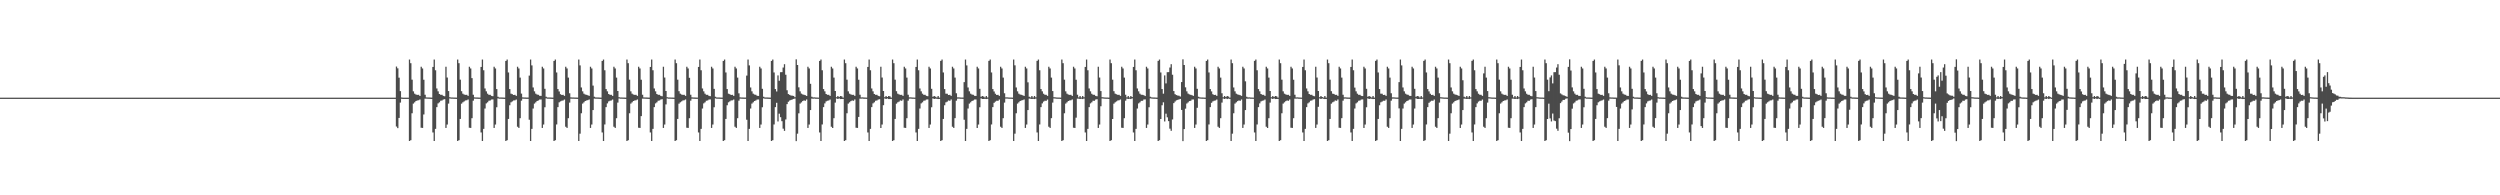 <?xml version="1.0" encoding="UTF-8"?>
<svg xmlns="http://www.w3.org/2000/svg" width="1920" height="150">
  <path d="M0 75.000h1v1.000H0zM1 75.000h1v1.000H1zM2 75.000h1v1.000H2zM3 75.000h1v1.000H3zM4 75.000h1v1.000H4zM5 75.000h1v1.000H5zM6 75.000h1v1.000H6zM7 75.000h1v1.000H7zM8 75.000h1v1.000H8zM9 75.000h1v1.000H9zM10 75.000h1v1.000H10zM11 75.000h1v1.000H11zM12 75.000h1v1.000H12zM13 75.000h1v1.000H13zM14 75.000h1v1.000H14zM15 75.000h1v1.000H15zM16 75.000h1v1.000H16zM17 75.000h1v1.000H17zM18 75.000h1v1.000H18zM19 75.000h1v1.000H19zM20 75.000h1v1.000H20zM21 75.000h1v1.000H21zM22 75.000h1v1.000H22zM23 75.000h1v1.000H23zM24 75.000h1v1.000H24zM25 75.000h1v1.000H25zM26 75.000h1v1.000H26zM27 75.000h1v1.000H27zM28 75.000h1v1.000H28zM29 75.000h1v1.000H29zM30 75.000h1v1.000H30zM31 75.000h1v1.000H31zM32 75.000h1v1.000H32zM33 75.000h1v1.000H33zM34 75.000h1v1.000H34zM35 75.000h1v1.000H35zM36 75.000h1v1.000H36zM37 75.000h1v1.000H37zM38 75.000h1v1.000H38zM39 75.000h1v1.000H39zM40 75.000h1v1.000H40zM41 75.000h1v1.000H41zM42 75.000h1v1.000H42zM43 75.000h1v1.000H43zM44 75.000h1v1.000H44zM45 75.000h1v1.000H45zM46 75.000h1v1.000H46zM47 75.000h1v1.000H47zM48 75.000h1v1.000H48zM49 75.000h1v1.000H49zM50 75.000h1v1.000H50zM51 75.000h1v1.000H51zM52 75.000h1v1.000H52zM53 75.000h1v1.000H53zM54 75.000h1v1.000H54zM55 75.000h1v1.000H55zM56 75.000h1v1.000H56zM57 75.000h1v1.000H57zM58 75.000h1v1.000H58zM59 75.000h1v1.000H59zM60 75.000h1v1.000H60zM61 75.000h1v1.000H61zM62 75.000h1v1.000H62zM63 75.000h1v1.000H63zM64 75.000h1v1.000H64zM65 75.000h1v1.000H65zM66 75.000h1v1.000H66zM67 75.000h1v1.000H67zM68 75.000h1v1.000H68zM69 75.000h1v1.000H69zM70 75.000h1v1.000H70zM71 75.000h1v1.000H71zM72 75.000h1v1.000H72zM73 75.000h1v1.000H73zM74 75.000h1v1.000H74zM75 75.000h1v1.000H75zM76 75.000h1v1.000H76zM77 75.000h1v1.000H77zM78 75.000h1v1.000H78zM79 75.000h1v1.000H79zM80 75.000h1v1.000H80zM81 75.000h1v1.000H81zM82 75.000h1v1.000H82zM83 75.000h1v1.000H83zM84 75.000h1v1.000H84zM85 75.000h1v1.000H85zM86 75.000h1v1.000H86zM87 75.000h1v1.000H87zM88 75.000h1v1.000H88zM89 75.000h1v1.000H89zM90 75.000h1v1.000H90zM91 75.000h1v1.000H91zM92 75.000h1v1.000H92zM93 75.000h1v1.000H93zM94 75.000h1v1.000H94zM95 75.000h1v1.000H95zM96 75.000h1v1.000H96zM97 75.000h1v1.000H97zM98 75.000h1v1.000H98zM99 75.000h1v1.000H99zM100 75.000h1v1.000H100zM101 75.000h1v1.000H101zM102 75.000h1v1.000H102zM103 75.000h1v1.000H103zM104 75.000h1v1.000H104zM105 75.000h1v1.000H105zM106 75.000h1v1.000H106zM107 75.000h1v1.000H107zM108 75.000h1v1.000H108zM109 75.000h1v1.000H109zM110 75.000h1v1.000H110zM111 75.000h1v1.000H111zM112 75.000h1v1.000H112zM113 75.000h1v1.000H113zM114 75.000h1v1.000H114zM115 75.000h1v1.000H115zM116 75.000h1v1.000H116zM117 75.000h1v1.000H117zM118 75.000h1v1.000H118zM119 75.000h1v1.000H119zM120 75.000h1v1.000H120zM121 75.000h1v1.000H121zM122 75.000h1v1.000H122zM123 75.000h1v1.000H123zM124 75.000h1v1.000H124zM125 75.000h1v1.000H125zM126 75.000h1v1.000H126zM127 75.000h1v1.000H127zM128 75.000h1v1.000H128zM129 75.000h1v1.000H129zM130 75.000h1v1.000H130zM131 75.000h1v1.000H131zM132 75.000h1v1.000H132zM133 75.000h1v1.000H133zM134 75.000h1v1.000H134zM135 75.000h1v1.000H135zM136 75.000h1v1.000H136zM137 75.000h1v1.000H137zM138 75.000h1v1.000H138zM139 75.000h1v1.000H139zM140 75.000h1v1.000H140zM141 75.000h1v1.000H141zM142 75.000h1v1.000H142zM143 75.000h1v1.000H143zM144 75.000h1v1.000H144zM145 75.000h1v1.000H145zM146 75.000h1v1.000H146zM147 75.000h1v1.000H147zM148 75.000h1v1.000H148zM149 75.000h1v1.000H149zM150 75.000h1v1.000H150zM151 75.000h1v1.000H151zM152 75.000h1v1.000H152zM153 75.000h1v1.000H153zM154 75.000h1v1.000H154zM155 75.000h1v1.000H155zM156 75.000h1v1.000H156zM157 75.000h1v1.000H157zM158 75.000h1v1.000H158zM159 75.000h1v1.000H159zM160 75.000h1v1.000H160zM161 75.000h1v1.000H161zM162 75.000h1v1.000H162zM163 75.000h1v1.000H163zM164 75.000h1v1.000H164zM165 75.000h1v1.000H165zM166 75.000h1v1.000H166zM167 75.000h1v1.000H167zM168 75.000h1v1.000H168zM169 75.000h1v1.000H169zM170 75.000h1v1.000H170zM171 75.000h1v1.000H171zM172 75.000h1v1.000H172zM173 75.000h1v1.000H173zM174 75.000h1v1.000H174zM175 75.000h1v1.000H175zM176 75.000h1v1.000H176zM177 75.000h1v1.000H177zM178 75.000h1v1.000H178zM179 75.000h1v1.000H179zM180 75.000h1v1.000H180zM181 75.000h1v1.000H181zM182 75.000h1v1.000H182zM183 75.000h1v1.000H183zM184 75.000h1v1.000H184zM185 75.000h1v1.000H185zM186 75.000h1v1.000H186zM187 75.000h1v1.000H187zM188 75.000h1v1.000H188zM189 75.000h1v1.000H189zM190 75.000h1v1.000H190zM191 75.000h1v1.000H191zM192 75.000h1v1.000H192zM193 75.000h1v1.000H193zM194 75.000h1v1.000H194zM195 75.000h1v1.000H195zM196 75.000h1v1.000H196zM197 75.000h1v1.000H197zM198 75.000h1v1.000H198zM199 75.000h1v1.000H199zM200 75.000h1v1.000H200zM201 75.000h1v1.000H201zM202 75.000h1v1.000H202zM203 75.000h1v1.000H203zM204 75.000h1v1.000H204zM205 75.000h1v1.000H205zM206 75.000h1v1.000H206zM207 75.000h1v1.000H207zM208 75.000h1v1.000H208zM209 75.000h1v1.000H209zM210 75.000h1v1.000H210zM211 75.000h1v1.000H211zM212 75.000h1v1.000H212zM213 75.000h1v1.000H213zM214 75.000h1v1.000H214zM215 75.000h1v1.000H215zM216 75.000h1v1.000H216zM217 75.000h1v1.000H217zM218 75.000h1v1.000H218zM219 75.000h1v1.000H219zM220 75.000h1v1.000H220zM221 75.000h1v1.000H221zM222 75.000h1v1.000H222zM223 75.000h1v1.000H223zM224 75.000h1v1.000H224zM225 75.000h1v1.000H225zM226 75.000h1v1.000H226zM227 75.000h1v1.000H227zM228 75.000h1v1.000H228zM229 75.000h1v1.000H229zM230 75.000h1v1.000H230zM231 75.000h1v1.000H231zM232 75.000h1v1.000H232zM233 75.000h1v1.000H233zM234 75.000h1v1.000H234zM235 75.000h1v1.000H235zM236 75.000h1v1.000H236zM237 75.000h1v1.000H237zM238 75.000h1v1.000H238zM239 75.000h1v1.000H239zM240 75.000h1v1.000H240zM241 75.000h1v1.000H241zM242 75.000h1v1.000H242zM243 75.000h1v1.000H243zM244 75.000h1v1.000H244zM245 75.000h1v1.000H245zM246 75.000h1v1.000H246zM247 75.000h1v1.000H247zM248 75.000h1v1.000H248zM249 75.000h1v1.000H249zM250 75.000h1v1.000H250zM251 75.000h1v1.000H251zM252 75.000h1v1.000H252zM253 75.000h1v1.000H253zM254 75.000h1v1.000H254zM255 75.000h1v1.000H255zM256 75.000h1v1.000H256zM257 75.000h1v1.000H257zM258 75.000h1v1.000H258zM259 75.000h1v1.000H259zM260 75.000h1v1.000H260zM261 75.000h1v1.000H261zM262 75.000h1v1.000H262zM263 75.000h1v1.000H263zM264 75.000h1v1.000H264zM265 75.000h1v1.000H265zM266 75.000h1v1.000H266zM267 75.000h1v1.000H267zM268 75.000h1v1.000H268zM269 75.000h1v1.000H269zM270 75.000h1v1.000H270zM271 75.000h1v1.000H271zM272 75.000h1v1.000H272zM273 75.000h1v1.000H273zM274 75.000h1v1.000H274zM275 75.000h1v1.000H275zM276 75.000h1v1.000H276zM277 75.000h1v1.000H277zM278 75.000h1v1.000H278zM279 75.000h1v1.000H279zM280 75.000h1v1.000H280zM281 75.000h1v1.000H281zM282 75.000h1v1.000H282zM283 75.000h1v1.000H283zM284 75.000h1v1.000H284zM285 75.000h1v1.000H285zM286 75.000h1v1.000H286zM287 75.000h1v1.000H287zM288 75.000h1v1.000H288zM289 75.000h1v1.000H289zM290 75.000h1v1.000H290zM291 75.000h1v1.000H291zM292 75.000h1v1.000H292zM293 75.000h1v1.000H293zM294 75.000h1v1.000H294zM295 75.000h1v1.000H295zM296 75.000h1v1.000H296zM297 75.000h1v1.000H297zM298 75.000h1v1.000H298zM299 75.000h1v1.000H299zM300 75.000h1v1.000H300zM301 75.000h1v1.000H301zM302 75.000h1v1.000H302zM303 75.000h1v1.000H303zM304 51.112h1v46.044H304zM305 52.494h1v45.907H305zM306 59.674h1v30.894H306zM307 69.994h1v8.803H307zM308 74.863h1v1.000H308zM309 74.998h1v1.000H309zM310 74.998h1v1.000H310zM311 75.000h1v1.000H311zM312 75.000h1v1.000H312zM313 75.000h1v1.000H313zM314 45.735h1v62.542H314zM315 48.530h1v59.157H315zM316 61.173h1v25.836H316zM317 70.134h1v9.407H317zM318 71.940h1v6.665H318zM319 72.608h1v4.960H319zM320 72.853h1v4.280H320zM321 72.791h1v4.207H321zM322 73.652h1v2.758H322zM323 51.270h1v46.820H323zM324 52.583h1v45.678H324zM325 61.228h1v26.681H325zM326 72.768h1v3.010H326zM327 74.789h1v1.000H327zM328 74.849h1v1.000H328zM329 74.856h1v1.000H329zM330 74.915h1v1.000H330zM331 74.957h1v1.000H331zM332 51.425h1v50.331H332zM333 45.731h1v62.547H333zM334 53.950h1v45.039H334zM335 67.953h1v14.314H335zM336 70.134h1v9.279H336zM337 72.176h1v6.429H337zM338 72.828h1v4.534H338zM339 72.789h1v4.344H339zM340 73.634h1v2.802H340zM341 73.938h1v2.245H341zM342 51.267h1v46.989H342zM343 59.530h1v36.118H343zM344 69.917h1v9.666H344zM345 74.625h1v1.000H345zM346 74.842h1v1.000H346zM347 74.849h1v1.000H347zM348 74.879h1v1.000H348zM349 74.915h1v1.000H349zM350 74.959h1v1.000H350zM351 45.735h1v62.542H351zM352 48.530h1v59.157H352zM353 61.164h1v30.201H353zM354 70.049h1v9.592H354zM355 71.940h1v6.665H355zM356 72.608h1v5.244H356zM357 72.853h1v4.280H357zM358 72.791h1v4.207H358zM359 73.634h1v2.776H359zM360 51.267h1v46.825H360zM361 52.574h1v45.689H361zM362 60.015h1v30.739H362zM363 72.768h1v4.543H363zM364 74.762h1v1.000H364zM365 74.842h1v1.000H365zM366 74.856h1v1.000H366zM367 74.915h1v1.000H367zM368 74.950h1v1.000H368zM369 51.425h1v50.331H369zM370 45.731h1v62.547H370zM371 53.950h1v45.039H371zM372 67.953h1v15.411H372zM373 70.134h1v9.279H373zM374 71.940h1v6.665H374zM375 72.828h1v4.534H375zM376 72.789h1v4.344H376zM377 73.634h1v2.802H377zM378 73.862h1v2.456H378zM379 51.267h1v46.989H379zM380 52.581h1v43.066H380zM381 68.388h1v14.010H381zM382 74.281h1v1.284H382zM383 74.842h1v1.000H383zM384 74.849h1v1.000H384zM385 74.874h1v1.000H385zM386 74.915h1v1.000H386zM387 74.959h1v1.000H387zM388 46.772h1v61.505H388zM389 45.735h1v61.951H389zM390 55.655h1v35.710H390zM391 68.399h1v12.437H391zM392 71.928h1v6.676H392zM393 72.361h1v5.491H393zM394 72.977h1v4.156H394zM395 72.791h1v4.266H395zM396 73.634h1v2.802H396zM397 51.267h1v46.046H397zM398 52.574h1v45.689H398zM399 59.610h1v31.144H399zM400 71.894h1v5.418H400zM401 74.762h1v1.000H401zM402 74.842h1v1.000H402zM403 74.856h1v1.000H403zM404 74.915h1v1.000H404zM405 74.924h1v1.000H405zM406 58.058h1v33.888H406zM407 45.731h1v62.547H407zM408 50.212h1v48.777H408zM409 67.184h1v16.180H409zM410 70.134h1v9.407H410zM411 71.940h1v6.665H411zM412 72.608h1v4.960H412zM413 72.789h1v4.344H413zM414 73.588h1v2.847H414zM415 73.650h1v2.760H415zM416 51.267h1v46.989H416zM417 52.581h1v43.066H417zM418 68.188h1v14.209H418zM419 74.281h1v1.309H419zM420 74.842h1v1.000H420zM421 74.849h1v1.000H421zM422 74.867h1v1.000H422zM423 74.915h1v1.000H423zM424 74.959h1v1.000H424zM425 46.772h1v61.505H425zM426 45.735h1v61.951H426zM427 55.655h1v39.935H427zM428 68.399h1v13.868H428zM429 70.221h1v8.384H429zM430 72.361h1v5.491H430zM431 72.949h1v4.413H431zM432 72.791h1v4.342H432zM433 73.634h1v2.802H433zM434 51.267h1v46.046H434zM435 52.574h1v45.689H435zM436 59.610h1v31.144H436zM437 71.624h1v7.171H437zM438 74.762h1v1.000H438zM439 74.842h1v1.000H439zM440 74.849h1v1.000H440zM441 74.890h1v1.000H441zM442 74.915h1v1.000H442zM443 74.959h1v1.000H443zM444 45.731h1v62.547H444zM445 50.212h1v52.437H445zM446 67.184h1v19.823H446zM447 70.134h1v9.407H447zM448 71.940h1v6.665H448zM449 72.608h1v4.960H449zM450 72.789h1v4.344H450zM451 73.146h1v3.751H451zM452 73.650h1v2.760H452zM453 51.267h1v46.989H453zM454 52.581h1v43.066H454zM455 65.719h1v18.823H455zM456 74.281h1v1.442H456zM457 74.810h1v1.000H457zM458 74.849h1v1.000H458zM459 74.856h1v1.000H459zM460 74.915h1v1.000H460zM461 74.959h1v1.000H461zM462 46.772h1v54.984H462zM463 45.735h1v62.542H463zM464 53.947h1v41.643H464zM465 68.399h1v13.868H465zM466 70.136h1v9.277H466zM467 72.176h1v5.676H467zM468 72.830h1v4.532H468zM469 72.791h1v4.342H469zM470 73.634h1v2.802H470zM471 51.267h1v46.046H471zM472 52.574h1v45.689H472zM473 59.610h1v31.144H473zM474 69.905h1v8.890H474zM475 74.625h1v1.000H475zM476 74.842h1v1.000H476zM477 74.849h1v1.000H477zM478 74.890h1v1.000H478zM479 74.915h1v1.000H479zM480 74.959h1v1.000H480zM481 45.731h1v62.547H481zM482 48.532h1v59.150H482zM483 61.171h1v25.836H483zM484 70.134h1v9.407H484zM485 71.940h1v6.665H485zM486 72.608h1v4.960H486zM487 72.853h1v4.280H487zM488 72.789h1v4.207H488zM489 73.650h1v2.760H489zM490 51.267h1v46.822H490zM491 52.581h1v45.676H491zM492 61.224h1v27.956H492zM493 72.771h1v3.010H493zM494 74.789h1v1.000H494zM495 74.849h1v1.000H495zM496 74.856h1v1.000H496zM497 74.915h1v1.000H497zM498 74.957h1v1.000H498zM499 51.425h1v50.331H499zM500 45.735h1v62.542H500zM501 53.947h1v45.039H501zM502 67.950h1v14.317H502zM503 70.136h1v9.277H503zM504 72.176h1v6.429H504zM505 72.830h1v4.532H505zM506 72.791h1v4.342H506zM507 73.634h1v2.802H507zM508 73.936h1v2.248H508zM509 51.267h1v46.996H509zM510 59.521h1v36.118H510zM511 69.905h1v10.293H511zM512 74.625h1v1.000H512zM513 74.842h1v1.000H513zM514 74.849h1v1.000H514zM515 74.879h1v1.000H515zM516 74.915h1v1.000H516zM517 74.959h1v1.000H517zM518 45.731h1v62.547H518zM519 48.532h1v59.150H519zM520 61.171h1v30.194H520zM521 70.049h1v9.592H521zM522 71.940h1v6.665H522zM523 72.608h1v5.244H523zM524 72.853h1v4.280H524zM525 72.789h1v4.207H525zM526 73.634h1v2.776H526zM527 51.267h1v46.822H527zM528 52.581h1v45.676H528zM529 59.731h1v31.023H529zM530 72.771h1v4.543H530zM531 74.762h1v1.000H531zM532 74.842h1v1.000H532zM533 74.856h1v1.000H533zM534 74.915h1v1.000H534zM535 74.950h1v1.000H535zM536 51.425h1v50.331H536zM537 45.735h1v62.542H537zM538 53.947h1v45.039H538zM539 67.950h1v15.408H539zM540 70.136h1v9.277H540zM541 71.940h1v6.665H541zM542 72.830h1v4.532H542zM543 72.791h1v4.342H543zM544 73.634h1v2.802H544zM545 73.862h1v2.456H545zM546 51.267h1v46.996H546zM547 52.574h1v43.064H547zM548 68.225h1v14.161H548zM549 74.281h1v1.284H549zM550 74.842h1v1.000H550zM551 74.849h1v1.000H551zM552 74.874h1v1.000H552zM553 74.915h1v1.000H553zM554 74.959h1v1.000H554zM555 46.774h1v61.503H555zM556 45.731h1v61.951H556zM557 55.653h1v35.712H557zM558 68.399h1v12.437H558zM559 71.928h1v6.676H559zM560 72.361h1v5.491H560zM561 72.977h1v4.156H561zM562 72.789h1v4.269H562zM563 73.634h1v2.802H563zM564 51.267h1v46.046H564zM565 52.581h1v45.676H565zM566 59.610h1v31.144H566zM567 71.679h1v5.635H567zM568 74.762h1v1.000H568zM569 74.842h1v1.000H569zM570 74.856h1v1.000H570zM571 74.915h1v1.000H571zM572 74.924h1v1.000H572zM573 58.058h1v33.888H573zM574 45.735h1v62.542H574zM575 50.208h1v48.779H575zM576 67.179h1v16.180H576zM577 70.136h1v9.405H577zM578 71.940h1v6.665H578zM579 72.608h1v4.960H579zM580 72.791h1v4.342H580zM581 73.590h1v2.845H581zM582 73.652h1v2.758H582zM583 51.267h1v46.996H583zM584 52.574h1v43.064H584zM585 68.177h1v14.209H585zM586 74.281h1v1.307H586zM587 74.842h1v1.000H587zM588 74.849h1v1.000H588zM589 74.867h1v1.000H589zM590 74.915h1v1.000H590zM591 74.959h1v1.000H591zM592 46.774h1v61.503H592zM593 45.731h1v61.951H593zM594 55.653h1v39.940H594zM595 68.399h1v13.868H595zM596 70.221h1v8.748H596zM597 57.914h1v35.392H597zM598 61.988h1v25.312H598zM599 55.460h1v34.543H599zM600 55.401h1v37.658H600zM601 51.846h1v46.969H601zM602 49.319h1v51.164H602zM603 57.381h1v34.378H603zM604 69.340h1v10.657H604zM605 72.221h1v5.901H605zM606 72.865h1v4.342H606zM607 73.368h1v3.376H607zM608 73.476h1v2.911H608zM609 73.654h1v2.341H609zM610 74.648h1v1.000H610zM611 45.561h1v62.846H611zM612 49.935h1v52.746H612zM613 67.067h1v19.995H613zM614 70.161h1v9.380H614zM615 71.910h1v6.752H615zM616 72.480h1v5.120H616zM617 72.798h1v4.305H617zM618 73.100h1v4.326H618zM619 73.652h1v2.758H619zM620 51.267h1v47.001H620zM621 52.590h1v43.071H621zM622 64.341h1v20.203H622zM623 74.281h1v1.458H623zM624 74.810h1v1.000H624zM625 74.739h1v1.000H625zM626 74.856h1v1.000H626zM627 74.897h1v1.000H627zM628 74.954h1v1.000H628zM629 46.774h1v54.982H629zM630 45.737h1v62.542H630zM631 53.950h1v41.638H631zM632 68.401h1v13.868H632zM633 70.134h1v9.279H633zM634 72.176h1v5.674H634zM635 72.828h1v4.534H635zM636 72.789h1v4.344H636zM637 73.634h1v2.802H637zM638 51.263h1v46.072H638zM639 52.590h1v45.689H639zM640 59.612h1v31.160H640zM641 69.912h1v8.887H641zM642 74.625h1v1.000H642zM643 73.739h1v2.314H643zM644 74.547h1v1.000H644zM645 73.727h1v2.348H645zM646 74.002h1v2.046H646zM647 74.959h1v1.000H647zM648 45.733h1v62.540H648zM649 48.530h1v59.150H649zM650 61.162h1v25.836H650zM651 70.134h1v9.407H651zM652 71.940h1v6.665H652zM653 72.489h1v5.159H653zM654 72.853h1v4.280H654zM655 72.789h1v4.639H655zM656 73.650h1v2.760H656zM657 51.267h1v46.815H657zM658 52.583h1v45.676H658zM659 61.228h1v28.594H659zM660 72.771h1v3.010H660zM661 74.789h1v1.000H661zM662 74.739h1v1.000H662zM663 74.856h1v1.000H663zM664 74.897h1v1.000H664zM665 74.952h1v1.000H665zM666 51.425h1v50.331H666zM667 45.733h1v62.535H667zM668 53.950h1v45.037H668zM669 67.950h1v14.319H669zM670 70.134h1v9.279H670zM671 72.176h1v6.429H671zM672 72.830h1v4.532H672zM673 72.789h1v4.344H673zM674 73.634h1v2.802H674zM675 73.938h1v2.245H675zM676 51.263h1v47.017H676zM677 59.544h1v36.099H677zM678 69.912h1v10.904H678zM679 74.625h1v1.000H679zM680 73.739h1v2.316H680zM681 74.487h1v1.117H681zM682 73.727h1v2.344H682zM683 73.965h1v2.110H683zM684 74.959h1v1.000H684zM685 45.737h1v62.535H685zM686 48.528h1v59.161H686zM687 61.162h1v30.201H687zM688 70.049h1v9.592H688zM689 71.940h1v6.667H689zM690 72.489h1v5.550H690zM691 72.853h1v4.280H691zM692 72.791h1v4.639H692zM693 73.650h1v2.760H693zM694 51.270h1v46.825H694zM695 52.590h1v45.676H695zM696 59.621h1v31.144H696zM697 72.773h1v4.541H697zM698 74.762h1v1.000H698zM699 74.739h1v1.000H699zM700 74.856h1v1.000H700zM701 74.897h1v1.000H701zM702 74.938h1v1.000H702zM703 51.425h1v50.331H703zM704 45.724h1v62.551H704zM705 53.954h1v45.037H705zM706 67.950h1v15.408H706zM707 70.136h1v9.277H707zM708 71.940h1v6.667H708zM709 72.830h1v4.532H709zM710 72.789h1v4.344H710zM711 73.634h1v2.802H711zM712 73.862h1v2.456H712zM713 51.263h1v47.005H713zM714 52.590h1v43.055H714zM715 68.188h1v14.207H715zM716 74.281h1v1.284H716zM717 73.739h1v2.316H717zM718 74.217h1v1.568H718zM719 74.874h1v1.000H719zM720 73.727h1v2.348H720zM721 74.957h1v1.000H721zM722 46.770h1v61.505H722zM723 45.733h1v61.949H723zM724 55.648h1v35.712H724zM725 68.399h1v12.437H725zM726 71.928h1v6.679H726zM727 71.995h1v6.045H727zM728 72.977h1v4.156H728zM729 72.791h1v4.637H729zM730 73.650h1v2.758H730zM731 51.267h1v46.046H731zM732 52.581h1v45.678H732zM733 59.608h1v31.144H733zM734 71.629h1v5.685H734zM735 74.762h1v1.000H735zM736 74.739h1v1.000H736zM737 74.856h1v1.000H737zM738 74.897h1v1.000H738zM739 74.908h1v1.000H739zM740 63.098h1v28.848H740zM741 45.724h1v62.551H741zM742 50.212h1v48.779H742zM743 67.179h1v16.180H743zM744 70.136h1v9.407H744zM745 71.940h1v6.667H745zM746 72.608h1v4.960H746zM747 72.789h1v4.344H747zM748 73.588h1v2.847H748zM749 73.652h1v2.758H749zM750 51.263h1v47.015H750zM751 52.586h1v43.053H751zM752 68.182h1v14.207H752zM753 74.281h1v1.307H753zM754 73.739h1v2.300H754zM755 74.135h1v1.918H755zM756 74.867h1v1.000H756zM757 73.727h1v2.348H757zM758 74.860h1v1.000H758zM759 46.765h1v61.507H759zM760 45.737h1v61.951H760zM761 55.648h1v39.938H761zM762 68.399h1v13.870H762zM763 70.221h1v8.748H763zM764 71.995h1v6.045H764zM765 72.968h1v4.401H765zM766 72.791h1v4.639H766zM767 73.650h1v2.808H767zM768 51.270h1v46.044H768zM769 52.590h1v45.676H769zM770 59.621h1v31.144H770zM771 71.631h1v7.171H771zM772 74.730h1v1.000H772zM773 74.739h1v1.000H773zM774 74.844h1v1.000H774zM775 74.890h1v1.000H775zM776 74.897h1v1.000H776zM777 74.959h1v1.000H777zM778 45.724h1v62.551H778zM779 50.171h1v52.478H779zM780 67.179h1v19.821H780zM781 70.136h1v9.407H781zM782 71.940h1v6.667H782zM783 72.608h1v4.960H783zM784 72.789h1v4.344H784zM785 73.146h1v3.751H785zM786 73.652h1v2.758H786zM787 51.263h1v47.005H787zM788 52.590h1v43.055H788zM789 63.215h1v21.327H789zM790 74.281h1v1.458H790zM791 74.810h1v1.000H791zM792 73.739h1v2.316H792zM793 74.856h1v1.000H793zM794 73.727h1v2.348H794zM795 74.737h1v1.000H795zM796 46.770h1v54.987H796zM797 45.733h1v62.542H797zM798 53.950h1v41.643H798zM799 68.399h1v13.870H799zM800 70.134h1v9.279H800zM801 71.995h1v6.045H801zM802 72.752h1v4.617H802zM803 72.791h1v4.637H803zM804 73.650h1v2.808H804zM805 51.267h1v46.046H805zM806 52.581h1v45.678H806zM807 59.608h1v31.144H807zM808 69.914h1v8.887H808zM809 74.625h1v1.000H809zM810 74.739h1v1.000H810zM811 74.844h1v1.000H811zM812 74.890h1v1.000H812zM813 74.897h1v1.000H813zM814 74.959h1v1.000H814zM815 45.724h1v62.551H815zM816 48.530h1v59.143H816zM817 61.166h1v25.834H817zM818 70.136h1v9.407H818zM819 71.940h1v6.667H819zM820 72.608h1v4.960H820zM821 72.853h1v4.280H821zM822 72.789h1v4.207H822zM823 73.652h1v2.758H823zM824 51.263h1v46.832H824zM825 52.586h1v45.692H825zM826 61.224h1v29.162H826zM827 72.768h1v3.012H827zM828 74.789h1v1.000H828zM829 73.739h1v2.314H829zM830 74.849h1v1.000H830zM831 73.727h1v2.348H831zM832 74.686h1v1.000H832zM833 51.425h1v50.331H833zM834 45.737h1v62.535H834zM835 53.943h1v45.037H835zM836 67.955h1v14.314H836zM837 70.134h1v9.279H837zM838 71.995h1v6.612H838zM839 72.752h1v4.617H839zM840 72.791h1v4.639H840zM841 73.643h1v2.815H841zM842 73.936h1v2.248H842zM843 51.270h1v46.996H843zM844 59.546h1v36.113H844zM845 69.914h1v11.696H845zM846 74.625h1v1.000H846zM847 74.739h1v1.000H847zM848 74.844h1v1.000H848zM849 74.879h1v1.000H849zM850 74.897h1v1.000H850zM851 74.959h1v1.000H851zM852 45.724h1v62.551H852zM853 48.530h1v59.143H853zM854 61.166h1v30.203H854zM855 70.049h1v9.592H855zM856 71.940h1v6.667H856zM857 72.391h1v5.461H857zM858 72.853h1v4.280H858zM859 72.789h1v4.207H859zM860 73.634h1v2.776H860zM861 51.263h1v46.825H861zM862 52.590h1v45.678H862zM863 59.608h1v31.155H863zM864 72.768h1v4.541H864zM865 74.762h1v1.000H865zM866 73.739h1v2.316H866zM867 74.840h1v1.000H867zM868 73.727h1v2.348H868zM869 74.554h1v1.000H869zM870 51.425h1v50.331H870zM871 45.733h1v62.542H871zM872 53.950h1v45.033H872zM873 67.953h1v15.411H873zM874 70.134h1v9.279H874zM875 71.940h1v6.667H875zM876 72.752h1v4.706H876zM877 72.791h1v4.637H877zM878 73.103h1v3.355H878zM879 73.778h1v2.541H879zM880 51.267h1v46.992H880zM881 52.581h1v43.069H881zM882 68.188h1v14.209H882zM883 74.281h1v1.286H883zM884 74.739h1v1.000H884zM885 74.844h1v1.000H885zM886 74.874h1v1.000H886zM887 74.897h1v1.000H887zM888 74.959h1v1.000H888zM889 46.767h1v61.507H889zM890 45.724h1v61.949H890zM891 55.657h1v35.712H891zM892 68.399h1v12.437H892zM893 71.928h1v6.679H893zM894 57.914h1v35.394H894zM895 64.032h1v23.273H895zM896 55.460h1v34.648H896zM897 55.387h1v37.660H897zM898 51.842h1v46.955H898zM899 49.310h1v51.151H899zM900 57.374h1v34.371H900zM901 69.921h1v9.290H901zM902 72.343h1v5.653H902zM903 73.032h1v4.012H903zM904 73.386h1v3.287H904zM905 73.528h1v2.799H905zM906 74.139h1v1.829H906zM907 63.043h1v21.366H907zM908 45.547h1v62.858H908zM909 49.928h1v49.189H909zM910 67.069h1v16.381H910zM911 70.161h1v9.377H911zM912 71.910h1v6.752H912zM913 72.480h1v5.118H913zM914 72.800h1v4.628H914zM915 73.105h1v3.353H915zM916 73.650h1v2.760H916zM917 51.267h1v46.989H917zM918 52.579h1v43.064H918zM919 68.184h1v14.607H919zM920 74.281h1v1.307H920zM921 74.739h1v1.000H921zM922 74.835h1v1.000H922zM923 74.867h1v1.000H923zM924 74.897h1v1.000H924zM925 74.959h1v1.000H925zM926 46.774h1v61.505H926zM927 45.728h1v61.951H927zM928 55.648h1v39.938H928zM929 68.401h1v13.868H929zM930 70.219h1v8.750H930zM931 72.361h1v5.489H931zM932 72.949h1v4.413H932zM933 72.789h1v4.344H933zM934 73.634h1v2.802H934zM935 51.263h1v46.072H935zM936 52.579h1v45.699H936zM937 59.619h1v31.153H937zM938 71.624h1v7.173H938zM939 74.689h1v1.000H939zM940 73.739h1v2.316H940zM941 74.547h1v1.000H941zM942 73.727h1v2.348H942zM943 74.149h1v1.556H943zM944 74.959h1v1.000H944zM945 45.733h1v62.540H945zM946 48.530h1v54.119H946zM947 67.181h1v19.817H947zM948 70.134h1v9.407H948zM949 71.940h1v6.665H949zM950 72.489h1v5.159H950zM951 72.789h1v4.344H951zM952 73.103h1v4.326H952zM953 73.650h1v2.760H953zM954 51.267h1v46.992H954zM955 52.583h1v43.066H955zM956 62.482h1v22.064H956zM957 74.281h1v1.499H957zM958 74.810h1v1.000H958zM959 74.739h1v1.000H959zM960 74.856h1v1.000H960zM961 74.897h1v1.000H961zM962 74.954h1v1.000H962zM963 46.765h1v54.991H963zM964 45.733h1v62.535H964zM965 53.950h1v41.640H965zM966 68.401h1v13.868H966zM967 70.134h1v9.279H967zM968 72.176h1v5.674H968zM969 72.830h1v4.532H969zM970 72.789h1v4.344H970zM971 73.634h1v2.802H971zM972 51.263h1v46.072H972zM973 52.588h1v45.692H973zM974 59.615h1v31.153H974zM975 69.912h1v8.887H975zM976 74.625h1v1.000H976zM977 73.739h1v2.316H977zM978 74.547h1v1.000H978zM979 73.727h1v2.348H979zM980 74.002h1v2.046H980zM981 74.959h1v1.000H981zM982 45.737h1v62.535H982zM983 48.528h1v59.161H983zM984 61.162h1v25.838H984zM985 70.134h1v9.407H985zM986 71.940h1v6.667H986zM987 72.489h1v5.161H987zM988 72.853h1v4.280H988zM989 72.791h1v4.639H989zM990 73.650h1v2.760H990zM991 51.270h1v46.825H991zM992 52.590h1v45.676H992zM993 61.230h1v29.535H993zM994 72.773h1v3.008H994zM995 74.789h1v1.000H995zM996 74.739h1v1.000H996zM997 74.856h1v1.000H997zM998 74.897h1v1.000H998zM999 74.952h1v1.000H999zM1000 51.425h1v50.331H1000zM1001 45.724h1v62.551H1001zM1002 53.954h1v45.037H1002zM1003 67.950h1v14.317H1003zM1004 70.136h1v9.277H1004zM1005 72.176h1v6.432H1005zM1006 72.830h1v4.532H1006zM1007 72.789h1v4.344H1007zM1008 73.634h1v2.802H1008zM1009 73.938h1v2.245H1009zM1010 51.263h1v47.005H1010zM1011 59.546h1v36.099H1011zM1012 69.912h1v12.110H1012zM1013 74.625h1v1.000H1013zM1014 73.739h1v2.316H1014zM1015 74.487h1v1.117H1015zM1016 74.879h1v1.000H1016zM1017 73.727h1v2.348H1017zM1018 74.959h1v1.000H1018zM1019 45.733h1v62.542H1019zM1020 48.532h1v59.150H1020zM1021 61.162h1v30.199H1021zM1022 70.049h1v9.592H1022zM1023 71.940h1v6.667H1023zM1024 72.139h1v5.901H1024zM1025 72.855h1v4.278H1025zM1026 72.791h1v4.637H1026zM1027 73.650h1v2.758H1027zM1028 51.267h1v46.818H1028zM1029 52.581h1v45.678H1029zM1030 59.608h1v31.144H1030zM1031 72.771h1v4.543H1031zM1032 74.762h1v1.000H1032zM1033 74.739h1v1.000H1033zM1034 74.856h1v1.000H1034zM1035 74.897h1v1.000H1035zM1036 74.931h1v1.000H1036zM1037 51.425h1v50.331H1037zM1038 45.724h1v62.551H1038zM1039 53.954h1v45.037H1039zM1040 67.255h1v16.104H1040zM1041 70.136h1v9.277H1041zM1042 71.940h1v6.667H1042zM1043 72.830h1v4.532H1043zM1044 72.789h1v4.344H1044zM1045 73.634h1v2.802H1045zM1046 73.778h1v2.541H1046zM1047 51.263h1v47.015H1047zM1048 52.586h1v43.053H1048zM1049 68.182h1v14.207H1049zM1050 74.281h1v1.284H1050zM1051 73.739h1v2.314H1051zM1052 74.217h1v1.566H1052zM1053 74.874h1v1.000H1053zM1054 73.727h1v2.348H1054zM1055 74.957h1v1.000H1055zM1056 46.765h1v61.507H1056zM1057 45.737h1v61.951H1057zM1058 55.648h1v35.715H1058zM1059 68.399h1v12.437H1059zM1060 71.928h1v6.679H1060zM1061 71.995h1v6.045H1061zM1062 72.977h1v4.392H1062zM1063 72.791h1v4.639H1063zM1064 73.650h1v2.760H1064zM1065 51.270h1v46.044H1065zM1066 52.590h1v45.676H1066zM1067 59.621h1v31.144H1067zM1068 71.631h1v5.683H1068zM1069 74.762h1v1.000H1069zM1070 74.739h1v1.000H1070zM1071 74.844h1v1.000H1071zM1072 74.897h1v1.000H1072zM1073 74.908h1v1.000H1073zM1074 63.098h1v20.174H1074zM1075 45.724h1v62.551H1075zM1076 50.212h1v48.779H1076zM1077 67.179h1v16.180H1077zM1078 70.136h1v9.407H1078zM1079 71.940h1v6.667H1079zM1080 72.608h1v4.960H1080zM1081 72.789h1v4.344H1081zM1082 73.588h1v2.847H1082zM1083 73.652h1v2.758H1083zM1084 51.263h1v47.005H1084zM1085 52.590h1v43.055H1085zM1086 68.188h1v15.191H1086zM1087 74.281h1v1.309H1087zM1088 73.739h1v2.300H1088zM1089 73.972h1v2.083H1089zM1090 74.867h1v1.000H1090zM1091 73.727h1v2.348H1091zM1092 74.851h1v1.000H1092zM1093 46.770h1v61.505H1093zM1094 45.733h1v61.949H1094zM1095 55.648h1v39.944H1095zM1096 68.399h1v13.870H1096zM1097 70.219h1v8.750H1097zM1098 71.995h1v6.045H1098zM1099 72.968h1v4.401H1099zM1100 72.791h1v4.637H1100zM1101 73.650h1v2.808H1101zM1102 51.267h1v46.046H1102zM1103 52.581h1v45.678H1103zM1104 59.608h1v31.144H1104zM1105 71.629h1v7.173H1105zM1106 74.627h1v1.000H1106zM1107 74.739h1v1.000H1107zM1108 74.844h1v1.000H1108zM1109 74.890h1v1.000H1109zM1110 74.897h1v1.000H1110zM1111 74.959h1v1.000H1111zM1112 45.724h1v62.551H1112zM1113 48.530h1v54.119H1113zM1114 67.179h1v19.821H1114zM1115 70.136h1v9.407H1115zM1116 71.940h1v6.667H1116zM1117 72.608h1v4.960H1117zM1118 72.789h1v4.344H1118zM1119 73.146h1v3.751H1119zM1120 73.652h1v2.758H1120zM1121 51.263h1v47.015H1121zM1122 52.586h1v43.053H1122zM1123 61.645h1v22.895H1123zM1124 74.281h1v1.499H1124zM1125 74.810h1v1.000H1125zM1126 73.739h1v2.314H1126zM1127 74.856h1v1.000H1127zM1128 73.727h1v2.348H1128zM1129 74.737h1v1.000H1129zM1130 46.765h1v54.991H1130zM1131 45.737h1v62.535H1131zM1132 53.943h1v41.643H1132zM1133 68.399h1v13.870H1133zM1134 70.134h1v9.279H1134zM1135 71.995h1v6.045H1135zM1136 72.752h1v4.617H1136zM1137 72.791h1v4.639H1137zM1138 73.650h1v2.808H1138zM1139 56.355h1v40.958H1139zM1140 51.270h1v46.996H1140zM1141 59.621h1v31.144H1141zM1142 69.914h1v8.887H1142zM1143 74.625h1v1.000H1143zM1144 74.739h1v1.000H1144zM1145 74.844h1v1.000H1145zM1146 74.890h1v1.000H1146zM1147 74.897h1v1.000H1147zM1148 74.959h1v1.000H1148zM1149 45.724h1v62.551H1149zM1150 48.530h1v59.143H1150zM1151 61.166h1v25.834H1151zM1152 70.136h1v9.407H1152zM1153 71.940h1v6.667H1153zM1154 72.608h1v4.960H1154zM1155 72.853h1v4.280H1155zM1156 72.789h1v4.207H1156zM1157 73.652h1v2.758H1157zM1158 51.263h1v46.825H1158zM1159 52.590h1v45.678H1159zM1160 61.221h1v29.542H1160zM1161 72.768h1v3.012H1161zM1162 74.789h1v1.000H1162zM1163 73.739h1v2.316H1163zM1164 74.849h1v1.000H1164zM1165 73.727h1v2.348H1165zM1166 74.686h1v1.000H1166zM1167 51.425h1v50.331H1167zM1168 45.733h1v62.542H1168zM1169 53.950h1v45.033H1169zM1170 67.953h1v14.317H1170zM1171 70.134h1v9.279H1171zM1172 71.995h1v6.612H1172zM1173 72.752h1v4.617H1173zM1174 72.791h1v4.637H1174zM1175 73.643h1v2.815H1175zM1176 73.938h1v2.245H1176zM1177 51.267h1v46.992H1177zM1178 59.532h1v36.118H1178zM1179 69.914h1v12.382H1179zM1180 74.625h1v1.000H1180zM1181 74.739h1v1.000H1181zM1182 74.844h1v1.000H1182zM1183 74.879h1v1.000H1183zM1184 74.897h1v1.000H1184zM1185 74.959h1v1.000H1185zM1186 45.724h1v62.551H1186zM1187 48.530h1v59.143H1187zM1188 61.166h1v30.203H1188zM1189 70.049h1v9.592H1189zM1190 59.420h1v31.487H1190zM1191 57.914h1v35.394H1191zM1192 64.032h1v23.172H1192zM1193 55.460h1v37.109H1193zM1194 55.387h1v37.660H1194zM1195 51.842h1v46.955H1195zM1196 49.310h1v51.151H1196zM1197 57.374h1v33.437H1197zM1198 71.738h1v7.473H1198zM1199 72.487h1v5.509H1199zM1200 73.146h1v3.593H1200zM1201 73.389h1v3.284H1201zM1202 73.808h1v2.026H1202zM1203 74.357h1v1.215H1203zM1204 51.368h1v50.521H1204zM1205 45.559h1v62.849H1205zM1206 54.190h1v44.925H1206zM1207 67.142h1v16.308H1207zM1208 70.161h1v9.304H1208zM1209 71.908h1v6.752H1209zM1210 72.853h1v4.498H1210zM1211 72.798h1v4.308H1211zM1212 73.634h1v2.802H1212zM1213 73.652h1v2.666H1213zM1214 51.270h1v47.003H1214zM1215 52.588h1v43.066H1215zM1216 68.184h1v14.209H1216zM1217 74.281h1v1.284H1217zM1218 74.842h1v1.000H1218zM1219 74.849h1v1.000H1219zM1220 74.874h1v1.000H1220zM1221 74.915h1v1.000H1221zM1222 74.959h1v1.000H1222zM1223 46.772h1v61.505H1223zM1224 45.721h1v61.949H1224zM1225 55.646h1v35.715H1225zM1226 68.399h1v12.437H1226zM1227 71.928h1v6.676H1227zM1228 72.359h1v5.493H1228zM1229 72.977h1v4.385H1229zM1230 72.789h1v4.269H1230zM1231 73.634h1v2.802H1231zM1232 51.270h1v46.044H1232zM1233 52.576h1v45.689H1233zM1234 59.601h1v31.149H1234zM1235 71.626h1v5.685H1235zM1236 74.762h1v1.000H1236zM1237 74.842h1v1.000H1237zM1238 74.849h1v1.000H1238zM1239 74.915h1v1.000H1239zM1240 74.924h1v1.000H1240zM1241 74.959h1v7.180H1241zM1242 45.728h1v62.551H1242zM1243 50.198h1v48.784H1243zM1244 67.181h1v16.182H1244zM1245 70.134h1v9.409H1245zM1246 71.940h1v6.667H1246zM1247 72.608h1v4.962H1247zM1248 72.791h1v4.342H1248zM1249 73.588h1v2.847H1249zM1250 73.652h1v2.758H1250zM1251 51.267h1v46.992H1251zM1252 52.574h1v43.069H1252zM1253 68.186h1v15.832H1253zM1254 74.281h1v1.307H1254zM1255 74.842h1v1.000H1255zM1256 74.849h1v1.000H1256zM1257 74.867h1v1.000H1257zM1258 74.915h1v1.000H1258zM1259 74.959h1v1.000H1259zM1260 46.767h1v61.505H1260zM1261 45.726h1v61.954H1261zM1262 55.653h1v39.938H1262zM1263 68.401h1v13.868H1263zM1264 70.221h1v9.192H1264zM1265 72.359h1v5.493H1265zM1266 72.949h1v4.413H1266zM1267 72.789h1v4.344H1267zM1268 73.634h1v2.802H1268zM1269 51.267h1v46.046H1269zM1270 52.581h1v45.683H1270zM1271 59.608h1v31.142H1271zM1272 71.626h1v7.171H1272zM1273 74.625h1v1.000H1273zM1274 74.842h1v1.000H1274zM1275 74.849h1v1.000H1275zM1276 74.890h1v1.000H1276zM1277 74.915h1v1.000H1277zM1278 74.959h1v1.000H1278zM1279 45.733h1v62.535H1279zM1280 48.537h1v54.110H1280zM1281 67.181h1v19.823H1281zM1282 70.134h1v9.407H1282zM1283 71.940h1v6.665H1283zM1284 72.608h1v4.962H1284zM1285 72.791h1v4.342H1285zM1286 73.146h1v3.751H1286zM1287 73.650h1v2.760H1287zM1288 51.270h1v47.001H1288zM1289 52.590h1v43.066H1289zM1290 61.246h1v23.300H1290zM1291 74.281h1v1.499H1291zM1292 74.810h1v1.000H1292zM1293 74.849h1v1.000H1293zM1294 74.856h1v1.000H1294zM1295 74.915h1v1.000H1295zM1296 74.959h1v1.000H1296zM1297 46.774h1v54.982H1297zM1298 45.728h1v62.551H1298zM1299 53.943h1v41.643H1299zM1300 68.401h1v13.868H1300zM1301 70.134h1v9.279H1301zM1302 72.176h1v5.676H1302zM1303 72.830h1v4.534H1303zM1304 72.791h1v4.342H1304zM1305 73.634h1v2.802H1305zM1306 56.355h1v40.521H1306zM1307 51.267h1v47.001H1307zM1308 59.537h1v31.222H1308zM1309 69.910h1v8.887H1309zM1310 74.625h1v1.000H1310zM1311 74.842h1v1.000H1311zM1312 74.849h1v1.000H1312zM1313 74.890h1v1.000H1313zM1314 74.915h1v1.000H1314zM1315 74.959h1v1.000H1315zM1316 45.728h1v62.551H1316zM1317 48.530h1v59.150H1317zM1318 61.164h1v25.836H1318zM1319 70.134h1v9.409H1319zM1320 71.940h1v6.667H1320zM1321 72.608h1v4.962H1321zM1322 72.855h1v4.278H1322zM1323 72.791h1v4.207H1323zM1324 73.652h1v2.758H1324zM1325 51.267h1v46.827H1325zM1326 52.574h1v45.685H1326zM1327 61.219h1v29.530H1327zM1328 72.768h1v3.010H1328zM1329 74.789h1v1.000H1329zM1330 74.849h1v1.000H1330zM1331 74.856h1v1.000H1331zM1332 74.915h1v1.000H1332zM1333 74.950h1v1.000H1333zM1334 51.425h1v50.331H1334zM1335 45.726h1v62.547H1335zM1336 53.947h1v45.033H1336zM1337 67.955h1v14.314H1337zM1338 70.134h1v9.279H1338zM1339 72.176h1v6.429H1339zM1340 72.828h1v4.534H1340zM1341 72.789h1v4.344H1341zM1342 73.634h1v2.802H1342zM1343 73.936h1v2.248H1343zM1344 51.267h1v46.996H1344zM1345 59.532h1v36.115H1345zM1346 69.907h1v12.483H1346zM1347 74.625h1v1.000H1347zM1348 74.842h1v1.000H1348zM1349 74.849h1v1.000H1349zM1350 74.879h1v1.000H1350zM1351 74.915h1v1.000H1351zM1352 74.959h1v1.000H1352zM1353 45.733h1v62.535H1353zM1354 48.537h1v59.152H1354zM1355 61.166h1v30.196H1355zM1356 70.049h1v9.592H1356zM1357 71.940h1v6.665H1357zM1358 72.361h1v5.491H1358zM1359 72.855h1v4.278H1359zM1360 72.791h1v4.269H1360zM1361 73.634h1v2.802H1361zM1362 51.270h1v46.825H1362zM1363 52.590h1v45.680H1363zM1364 59.619h1v31.142H1364zM1365 72.768h1v4.543H1365zM1366 74.762h1v1.000H1366zM1367 74.842h1v1.000H1367zM1368 74.856h1v1.000H1368zM1369 74.915h1v1.000H1369zM1370 74.940h1v1.000H1370zM1371 51.425h1v50.331H1371zM1372 45.728h1v62.551H1372zM1373 53.943h1v45.039H1373zM1374 67.181h1v16.182H1374zM1375 70.134h1v9.279H1375zM1376 71.940h1v6.665H1376zM1377 72.606h1v4.758H1377zM1378 72.791h1v4.342H1378zM1379 73.634h1v2.802H1379zM1380 73.650h1v2.669H1380zM1381 51.267h1v47.001H1381zM1382 52.586h1v43.069H1382zM1383 68.184h1v14.211H1383zM1384 74.281h1v1.284H1384zM1385 74.842h1v1.000H1385zM1386 74.849h1v1.000H1386zM1387 74.874h1v1.000H1387zM1388 74.915h1v1.000H1388zM1389 74.959h1v1.000H1389zM1390 46.774h1v61.505H1390zM1391 45.728h1v61.951H1391zM1392 55.648h1v35.712H1392zM1393 68.401h1v12.437H1393zM1394 71.928h1v6.679H1394zM1395 72.359h1v5.493H1395zM1396 72.977h1v4.385H1396zM1397 72.791h1v4.269H1397zM1398 73.634h1v2.802H1398zM1399 51.267h1v46.046H1399zM1400 52.574h1v45.685H1400zM1401 59.603h1v31.146H1401zM1402 71.629h1v5.683H1402zM1403 74.762h1v1.000H1403zM1404 74.842h1v1.000H1404zM1405 74.849h1v1.000H1405zM1406 74.915h1v1.000H1406zM1407 74.924h1v1.000H1407zM1408 74.959h1v1.000H1408zM1409 45.726h1v62.547H1409zM1410 50.201h1v48.779H1410zM1411 67.186h1v16.180H1411zM1412 70.134h1v9.407H1412zM1413 71.940h1v6.665H1413zM1414 72.608h1v4.960H1414zM1415 72.789h1v4.344H1415zM1416 73.588h1v2.847H1416zM1417 73.650h1v2.760H1417zM1418 51.267h1v46.996H1418zM1419 52.581h1v43.066H1419zM1420 68.179h1v16.088H1420zM1421 74.281h1v1.309H1421zM1422 74.842h1v1.000H1422zM1423 74.849h1v1.000H1423zM1424 74.867h1v1.000H1424zM1425 74.915h1v1.000H1425zM1426 74.959h1v1.000H1426zM1427 46.765h1v61.503H1427zM1428 45.733h1v61.956H1428zM1429 55.648h1v39.942H1429zM1430 68.401h1v13.868H1430zM1431 70.219h1v9.194H1431zM1432 72.361h1v5.491H1432zM1433 72.949h1v4.413H1433zM1434 72.791h1v4.342H1434zM1435 73.634h1v2.802H1435zM1436 51.270h1v46.044H1436zM1437 52.590h1v45.680H1437zM1438 59.619h1v31.142H1438zM1439 71.629h1v7.175H1439zM1440 74.625h1v1.000H1440zM1441 74.842h1v1.000H1441zM1442 74.849h1v1.000H1442zM1443 74.890h1v1.000H1443zM1444 74.915h1v1.000H1444zM1445 74.959h1v1.000H1445zM1446 45.728h1v62.551H1446zM1447 48.530h1v54.110H1447zM1448 67.181h1v19.819H1448zM1449 70.134h1v9.409H1449zM1450 71.940h1v6.665H1450zM1451 72.606h1v4.962H1451zM1452 72.791h1v4.342H1452zM1453 73.146h1v3.751H1453zM1454 73.650h1v2.760H1454zM1455 51.267h1v47.001H1455zM1456 52.586h1v43.069H1456zM1457 61.226h1v23.318H1457zM1458 74.281h1v1.497H1458zM1459 74.810h1v1.000H1459zM1460 74.849h1v1.000H1460zM1461 74.856h1v1.000H1461zM1462 74.915h1v1.000H1462zM1463 74.957h1v1.000H1463zM1464 46.774h1v54.982H1464zM1465 45.728h1v62.551H1465zM1466 53.943h1v41.643H1466zM1467 68.401h1v13.868H1467zM1468 70.134h1v9.279H1468zM1469 72.176h1v5.676H1469zM1470 72.830h1v4.532H1470zM1471 72.791h1v4.342H1471zM1472 73.634h1v2.802H1472zM1473 56.355h1v36.855H1473zM1474 51.267h1v46.992H1474zM1475 59.528h1v31.222H1475zM1476 69.914h1v8.887H1476zM1477 74.625h1v1.000H1477zM1478 74.842h1v1.000H1478zM1479 74.849h1v1.000H1479zM1480 74.890h1v1.000H1480zM1481 74.915h1v1.000H1481zM1482 74.959h1v1.000H1482zM1483 45.726h1v62.547H1483zM1484 48.525h1v59.155H1484zM1485 61.169h1v25.836H1485zM1486 70.134h1v9.407H1486zM1487 58.997h1v31.911H1487zM1488 57.914h1v35.394H1488zM1489 66.600h1v17.924H1489zM1490 55.396h1v37.658H1490zM1491 61.967h1v27.310H1491zM1492 51.844h1v46.969H1492zM1493 49.317h1v51.164H1493zM1494 58.136h1v32.691H1494zM1495 71.738h1v7.207H1495zM1496 72.510h1v5.003H1496zM1497 73.183h1v3.667H1497zM1498 73.462h1v3.211H1498zM1499 73.528h1v2.799H1499zM1500 74.279h1v1.337H1500zM1501 51.366h1v50.521H1501zM1502 45.554h1v62.853H1502zM1503 54.188h1v44.934H1503zM1504 67.978h1v14.349H1504zM1505 70.161h1v9.304H1505zM1506 71.944h1v6.715H1506zM1507 72.775h1v4.582H1507zM1508 72.798h1v4.628H1508zM1509 73.643h1v2.815H1509zM1510 73.936h1v2.248H1510zM1511 51.270h1v46.992H1511zM1512 59.532h1v36.115H1512zM1513 69.910h1v12.481H1513zM1514 74.625h1v1.000H1514zM1515 74.739h1v1.000H1515zM1516 74.844h1v1.000H1516zM1517 74.879h1v1.000H1517zM1518 74.897h1v1.000H1518zM1519 74.959h1v1.000H1519zM1520 45.733h1v62.535H1520zM1521 48.537h1v59.152H1521zM1522 61.166h1v30.196H1522zM1523 70.049h1v9.592H1523zM1524 71.940h1v6.665H1524zM1525 72.361h1v5.489H1525zM1526 72.855h1v4.278H1526zM1527 72.789h1v4.269H1527zM1528 73.634h1v2.802H1528zM1529 51.263h1v46.825H1529zM1530 52.576h1v45.692H1530zM1531 59.615h1v31.155H1531zM1532 72.768h1v4.541H1532zM1533 74.762h1v1.000H1533zM1534 73.739h1v2.314H1534zM1535 74.757h1v1.000H1535zM1536 73.727h1v2.348H1536zM1537 74.554h1v1.000H1537zM1538 51.425h1v50.331H1538zM1539 45.728h1v62.547H1539zM1540 53.961h1v45.037H1540zM1541 67.179h1v16.180H1541zM1542 70.132h1v9.279H1542zM1543 71.940h1v6.665H1543zM1544 72.489h1v4.969H1544zM1545 72.791h1v4.639H1545zM1546 73.103h1v3.355H1546zM1547 73.650h1v2.669H1547zM1548 51.267h1v46.994H1548zM1549 52.576h1v43.069H1549zM1550 68.179h1v14.211H1550zM1551 74.281h1v1.286H1551zM1552 74.739h1v1.000H1552zM1553 74.844h1v1.000H1553zM1554 74.874h1v1.000H1554zM1555 74.897h1v1.000H1555zM1556 74.959h1v1.000H1556zM1557 46.774h1v61.505H1557zM1558 45.728h1v61.951H1558zM1559 55.648h1v35.712H1559zM1560 68.401h1v12.437H1560zM1561 71.928h1v6.676H1561zM1562 72.361h1v5.489H1562zM1563 72.977h1v4.385H1563zM1564 72.789h1v4.269H1564zM1565 73.634h1v2.802H1565zM1566 51.263h1v46.072H1566zM1567 52.581h1v45.694H1567zM1568 59.605h1v31.155H1568zM1569 71.626h1v5.685H1569zM1570 74.762h1v1.000H1570zM1571 73.739h1v2.314H1571zM1572 74.645h1v1.000H1572zM1573 73.727h1v2.348H1573zM1574 74.435h1v1.229H1574zM1575 74.959h1v1.000H1575zM1576 45.726h1v62.547H1576zM1577 50.201h1v48.841H1577zM1578 67.186h1v16.180H1578zM1579 70.134h1v9.407H1579zM1580 71.940h1v6.665H1580zM1581 72.489h1v5.159H1581zM1582 72.789h1v4.639H1582zM1583 73.103h1v3.355H1583zM1584 73.650h1v2.760H1584zM1585 51.267h1v46.996H1585zM1586 52.590h1v43.069H1586zM1587 68.182h1v16.180H1587zM1588 74.281h1v1.307H1588zM1589 74.739h1v1.000H1589zM1590 74.821h1v1.000H1590zM1591 74.867h1v1.000H1591zM1592 74.897h1v1.000H1592zM1593 74.959h1v1.000H1593zM1594 46.765h1v61.503H1594zM1595 45.733h1v61.956H1595zM1596 55.648h1v39.942H1596zM1597 68.401h1v13.868H1597zM1598 70.221h1v9.192H1598zM1599 72.361h1v5.489H1599zM1600 72.949h1v4.413H1600zM1601 72.789h1v4.344H1601zM1602 73.634h1v2.802H1602zM1603 51.263h1v46.072H1603zM1604 52.576h1v45.692H1604zM1605 59.615h1v31.155H1605zM1606 71.626h1v7.173H1606zM1607 74.625h1v1.000H1607zM1608 73.739h1v2.314H1608zM1609 74.547h1v1.000H1609zM1610 73.727h1v2.348H1610zM1611 74.149h1v1.556H1611zM1612 74.959h1v1.000H1612zM1613 45.728h1v62.547H1613zM1614 48.528h1v54.121H1614zM1615 67.179h1v19.821H1615zM1616 70.132h1v9.409H1616zM1617 71.940h1v6.665H1617zM1618 72.489h1v5.159H1618zM1619 72.791h1v4.342H1619zM1620 73.103h1v4.328H1620zM1621 73.650h1v2.760H1621zM1622 51.267h1v46.994H1622zM1623 52.576h1v43.069H1623zM1624 61.219h1v23.316H1624zM1625 74.281h1v1.499H1625zM1626 74.810h1v1.000H1626zM1627 74.739h1v1.000H1627zM1628 74.856h1v1.000H1628zM1629 74.897h1v1.000H1629zM1630 74.952h1v1.000H1630zM1631 49.072h1v52.684H1631zM1632 45.728h1v62.551H1632zM1633 53.943h1v41.643H1633zM1634 68.401h1v13.868H1634zM1635 70.134h1v9.279H1635zM1636 72.176h1v5.674H1636zM1637 72.828h1v4.534H1637zM1638 72.789h1v4.344H1638zM1639 73.634h1v2.802H1639zM1640 56.390h1v36.786H1640zM1641 51.263h1v47.012H1641zM1642 59.532h1v31.229H1642zM1643 69.912h1v8.887H1643zM1644 74.625h1v1.000H1644zM1645 73.739h1v2.314H1645zM1646 74.547h1v1.000H1646zM1647 73.727h1v2.348H1647zM1648 73.965h1v2.083H1648zM1649 74.959h1v1.000H1649zM1650 45.726h1v62.547H1650zM1651 48.525h1v59.155H1651zM1652 61.169h1v25.836H1652zM1653 70.134h1v9.407H1653zM1654 71.940h1v6.665H1654zM1655 72.489h1v5.159H1655zM1656 72.853h1v4.280H1656zM1657 72.789h1v4.639H1657zM1658 73.650h1v2.760H1658zM1659 51.267h1v46.815H1659zM1660 52.590h1v45.673H1660zM1661 61.226h1v29.535H1661zM1662 72.768h1v3.747H1662zM1663 74.787h1v1.000H1663zM1664 74.739h1v1.000H1664zM1665 74.856h1v1.000H1665zM1666 74.897h1v1.000H1666zM1667 74.945h1v1.000H1667zM1668 51.425h1v50.331H1668zM1669 45.733h1v62.535H1669zM1670 53.950h1v45.037H1670zM1671 67.950h1v14.319H1671zM1672 70.134h1v9.279H1672zM1673 72.176h1v6.429H1673zM1674 72.830h1v4.532H1674zM1675 72.789h1v4.344H1675zM1676 73.634h1v2.802H1676zM1677 73.865h1v2.319H1677zM1678 51.263h1v47.005H1678zM1679 59.537h1v36.095H1679zM1680 69.912h1v12.483H1680zM1681 74.625h1v1.000H1681zM1682 73.739h1v2.314H1682zM1683 74.487h1v1.117H1683zM1684 74.879h1v1.000H1684zM1685 73.727h1v2.348H1685zM1686 74.959h1v1.000H1686zM1687 45.728h1v62.547H1687zM1688 48.528h1v59.148H1688zM1689 61.169h1v30.203H1689zM1690 70.049h1v9.592H1690zM1691 71.940h1v6.665H1691zM1692 71.995h1v6.045H1692zM1693 72.855h1v4.278H1693zM1694 72.791h1v4.639H1694zM1695 73.650h1v2.760H1695zM1696 51.267h1v46.046H1696zM1697 52.576h1v45.685H1697zM1698 59.608h1v31.144H1698zM1699 72.771h1v4.541H1699zM1700 74.762h1v1.000H1700zM1701 74.739h1v1.000H1701zM1702 74.856h1v1.000H1702zM1703 74.897h1v1.000H1703zM1704 74.931h1v1.000H1704zM1705 51.425h1v50.331H1705zM1706 45.728h1v62.551H1706zM1707 53.943h1v45.039H1707zM1708 67.181h1v16.182H1708zM1709 70.134h1v9.279H1709zM1710 71.940h1v6.665H1710zM1711 72.606h1v4.756H1711zM1712 72.789h1v4.344H1712zM1713 73.634h1v2.802H1713zM1714 73.652h1v2.666H1714zM1715 51.263h1v47.012H1715zM1716 52.581h1v43.048H1716zM1717 68.186h1v14.207H1717zM1718 74.281h1v1.284H1718zM1719 73.739h1v2.314H1719zM1720 74.217h1v1.566H1720zM1721 74.874h1v1.000H1721zM1722 73.727h1v2.348H1722zM1723 74.957h1v1.000H1723zM1724 46.767h1v61.505H1724zM1725 45.726h1v61.954H1725zM1726 55.653h1v35.715H1726zM1727 68.401h1v12.437H1727zM1728 71.926h1v6.679H1728zM1729 71.995h1v6.042H1729zM1730 72.977h1v4.392H1730zM1731 72.789h1v4.639H1731zM1732 73.650h1v2.808H1732zM1733 51.267h1v46.046H1733zM1734 52.590h1v45.673H1734zM1735 59.617h1v31.144H1735zM1736 71.626h1v5.685H1736zM1737 74.762h1v1.000H1737zM1738 74.739h1v1.000H1738zM1739 74.844h1v1.000H1739zM1740 74.897h1v1.000H1740zM1741 74.908h1v1.000H1741zM1742 74.959h1v1.000H1742zM1743 45.733h1v62.535H1743zM1744 50.208h1v48.839H1744zM1745 67.181h1v16.180H1745zM1746 70.134h1v9.407H1746zM1747 71.940h1v6.665H1747zM1748 72.608h1v4.960H1748zM1749 72.789h1v4.344H1749zM1750 73.590h1v3.310H1750zM1751 73.652h1v2.758H1751zM1752 51.263h1v47.005H1752zM1753 52.576h1v43.055H1753zM1754 68.188h1v16.358H1754zM1755 74.281h1v1.307H1755zM1756 73.739h1v2.300H1756zM1757 73.972h1v2.081H1757zM1758 74.867h1v1.000H1758zM1759 73.727h1v2.348H1759zM1760 74.812h1v1.000H1760zM1761 46.770h1v61.505H1761zM1762 45.728h1v61.947H1762zM1763 54.602h1v41.002H1763zM1764 68.399h1v13.868H1764zM1765 70.219h1v9.192H1765zM1766 71.995h1v6.045H1766zM1767 72.968h1v4.401H1767zM1768 72.791h1v4.639H1768zM1769 73.650h1v2.808H1769zM1770 51.267h1v46.046H1770zM1771 52.576h1v45.685H1771zM1772 59.608h1v31.144H1772zM1773 71.626h1v7.173H1773zM1774 74.625h1v1.000H1774zM1775 74.739h1v1.000H1775zM1776 74.844h1v1.000H1776zM1777 74.890h1v1.000H1777zM1778 74.897h1v1.000H1778zM1779 74.959h1v1.000H1779zM1780 45.728h1v62.551H1780zM1781 48.530h1v54.110H1781zM1782 67.181h1v19.819H1782zM1783 70.134h1v9.409H1783zM1784 58.999h1v31.908H1784zM1785 57.916h1v35.397H1785zM1786 66.600h1v16.784H1786zM1787 55.389h1v37.658H1787zM1788 63.890h1v22.572H1788zM1789 65.685h1v20.107H1789zM1790 68.859h1v12.227H1790zM1791 71.473h1v7.082H1791zM1792 71.928h1v6.342H1792zM1793 72.510h1v5.003H1793zM1794 73.341h1v3.284H1794zM1795 73.462h1v3.211H1795zM1796 74.293h1v1.458H1796zM1797 74.357h1v1.215H1797zM1798 74.673h1v1.000H1798zM1799 74.629h1v1.000H1799zM1800 74.686h1v1.000H1800zM1801 74.815h1v1.000H1801zM1802 74.851h1v1.000H1802zM1803 74.908h1v1.000H1803zM1804 74.959h1v1.000H1804zM1805 74.963h1v1.000H1805zM1806 74.998h1v1.000H1806zM1807 75.000h1v1.000H1807zM1808 75.000h1v1.000H1808zM1809 75.000h1v1.000H1809zM1810 75.000h1v1.000H1810zM1811 75.000h1v1.000H1811zM1812 75.000h1v1.000H1812zM1813 75.000h1v1.000H1813zM1814 75.000h1v1.000H1814zM1815 75.000h1v1.000H1815zM1816 75.000h1v1.000H1816zM1817 75.000h1v1.000H1817zM1818 75.000h1v1.000H1818zM1819 75.000h1v1.000H1819zM1820 75.000h1v1.000H1820zM1821 75.000h1v1.000H1821zM1822 75.000h1v1.000H1822zM1823 75.000h1v1.000H1823zM1824 75.000h1v1.000H1824zM1825 75.000h1v1.000H1825zM1826 75.000h1v1.000H1826zM1827 75.000h1v1.000H1827zM1828 75.000h1v1.000H1828zM1829 75.000h1v1.000H1829zM1830 75.000h1v1.000H1830zM1831 75.000h1v1.000H1831zM1832 75.000h1v1.000H1832zM1833 75.000h1v1.000H1833zM1834 75.000h1v1.000H1834zM1835 75.000h1v1.000H1835zM1836 75.000h1v1.000H1836zM1837 75.000h1v1.000H1837zM1838 75.000h1v1.000H1838zM1839 75.000h1v1.000H1839zM1840 75.000h1v1.000H1840zM1841 75.000h1v1.000H1841zM1842 75.000h1v1.000H1842zM1843 75.000h1v1.000H1843zM1844 75.000h1v1.000H1844zM1845 75.000h1v1.000H1845zM1846 75.000h1v1.000H1846zM1847 75.000h1v1.000H1847zM1848 75.000h1v1.000H1848zM1849 75.000h1v1.000H1849zM1850 75.000h1v1.000H1850zM1851 75.000h1v1.000H1851zM1852 75.000h1v1.000H1852zM1853 75.000h1v1.000H1853zM1854 75.000h1v1.000H1854zM1855 75.000h1v1.000H1855zM1856 75.000h1v1.000H1856zM1857 75.000h1v1.000H1857zM1858 75.000h1v1.000H1858zM1859 75.000h1v1.000H1859zM1860 75.000h1v1.000H1860zM1861 75.000h1v1.000H1861zM1862 75.000h1v1.000H1862zM1863 75.000h1v1.000H1863zM1864 75.000h1v1.000H1864zM1865 75.000h1v1.000H1865zM1866 75.000h1v1.000H1866zM1867 75.000h1v1.000H1867zM1868 75.000h1v1.000H1868zM1869 75.000h1v1.000H1869zM1870 75.000h1v1.000H1870zM1871 75.000h1v1.000H1871zM1872 75.000h1v1.000H1872zM1873 75.000h1v1.000H1873zM1874 75.000h1v1.000H1874zM1875 75.000h1v1.000H1875zM1876 75.000h1v1.000H1876zM1877 75.000h1v1.000H1877zM1878 75.000h1v1.000H1878zM1879 75.000h1v1.000H1879zM1880 75.000h1v1.000H1880zM1881 75.000h1v1.000H1881zM1882 75.000h1v1.000H1882zM1883 75.000h1v1.000H1883zM1884 75.000h1v1.000H1884zM1885 75.000h1v1.000H1885zM1886 75.000h1v1.000H1886zM1887 75.000h1v1.000H1887zM1888 75.000h1v1.000H1888zM1889 75.000h1v1.000H1889zM1890 75.000h1v1.000H1890zM1891 75.000h1v1.000H1891zM1892 75.000h1v1.000H1892zM1893 75.000h1v1.000H1893zM1894 75.000h1v1.000H1894zM1895 75.000h1v1.000H1895zM1896 75.000h1v1.000H1896zM1897 75.000h1v1.000H1897zM1898 75.000h1v1.000H1898zM1899 75.000h1v1.000H1899zM1900 75.000h1v1.000H1900zM1901 75.000h1v1.000H1901zM1902 75.000h1v1.000H1902zM1903 75.000h1v1.000H1903zM1904 75.000h1v1.000H1904zM1905 75.000h1v1.000H1905zM1906 75.000h1v1.000H1906zM1907 75.000h1v1.000H1907zM1908 75.000h1v1.000H1908zM1909 75.000h1v1.000H1909zM1910 75.000h1v1.000H1910zM1911 75.000h1v1.000H1911zM1912 75.000h1v1.000H1912zM1913 75.000h1v1.000H1913zM1914 75.000h1v1.000H1914zM1915 75.000h1v1.000H1915zM1916 75.000h1v1.000H1916zM1917 75.000h1v1.000H1917zM1918 75.000h1v1.000H1918zM1919 75.000h1v1.000H1919z" fill="#4a4a4a"></path>
</svg>
